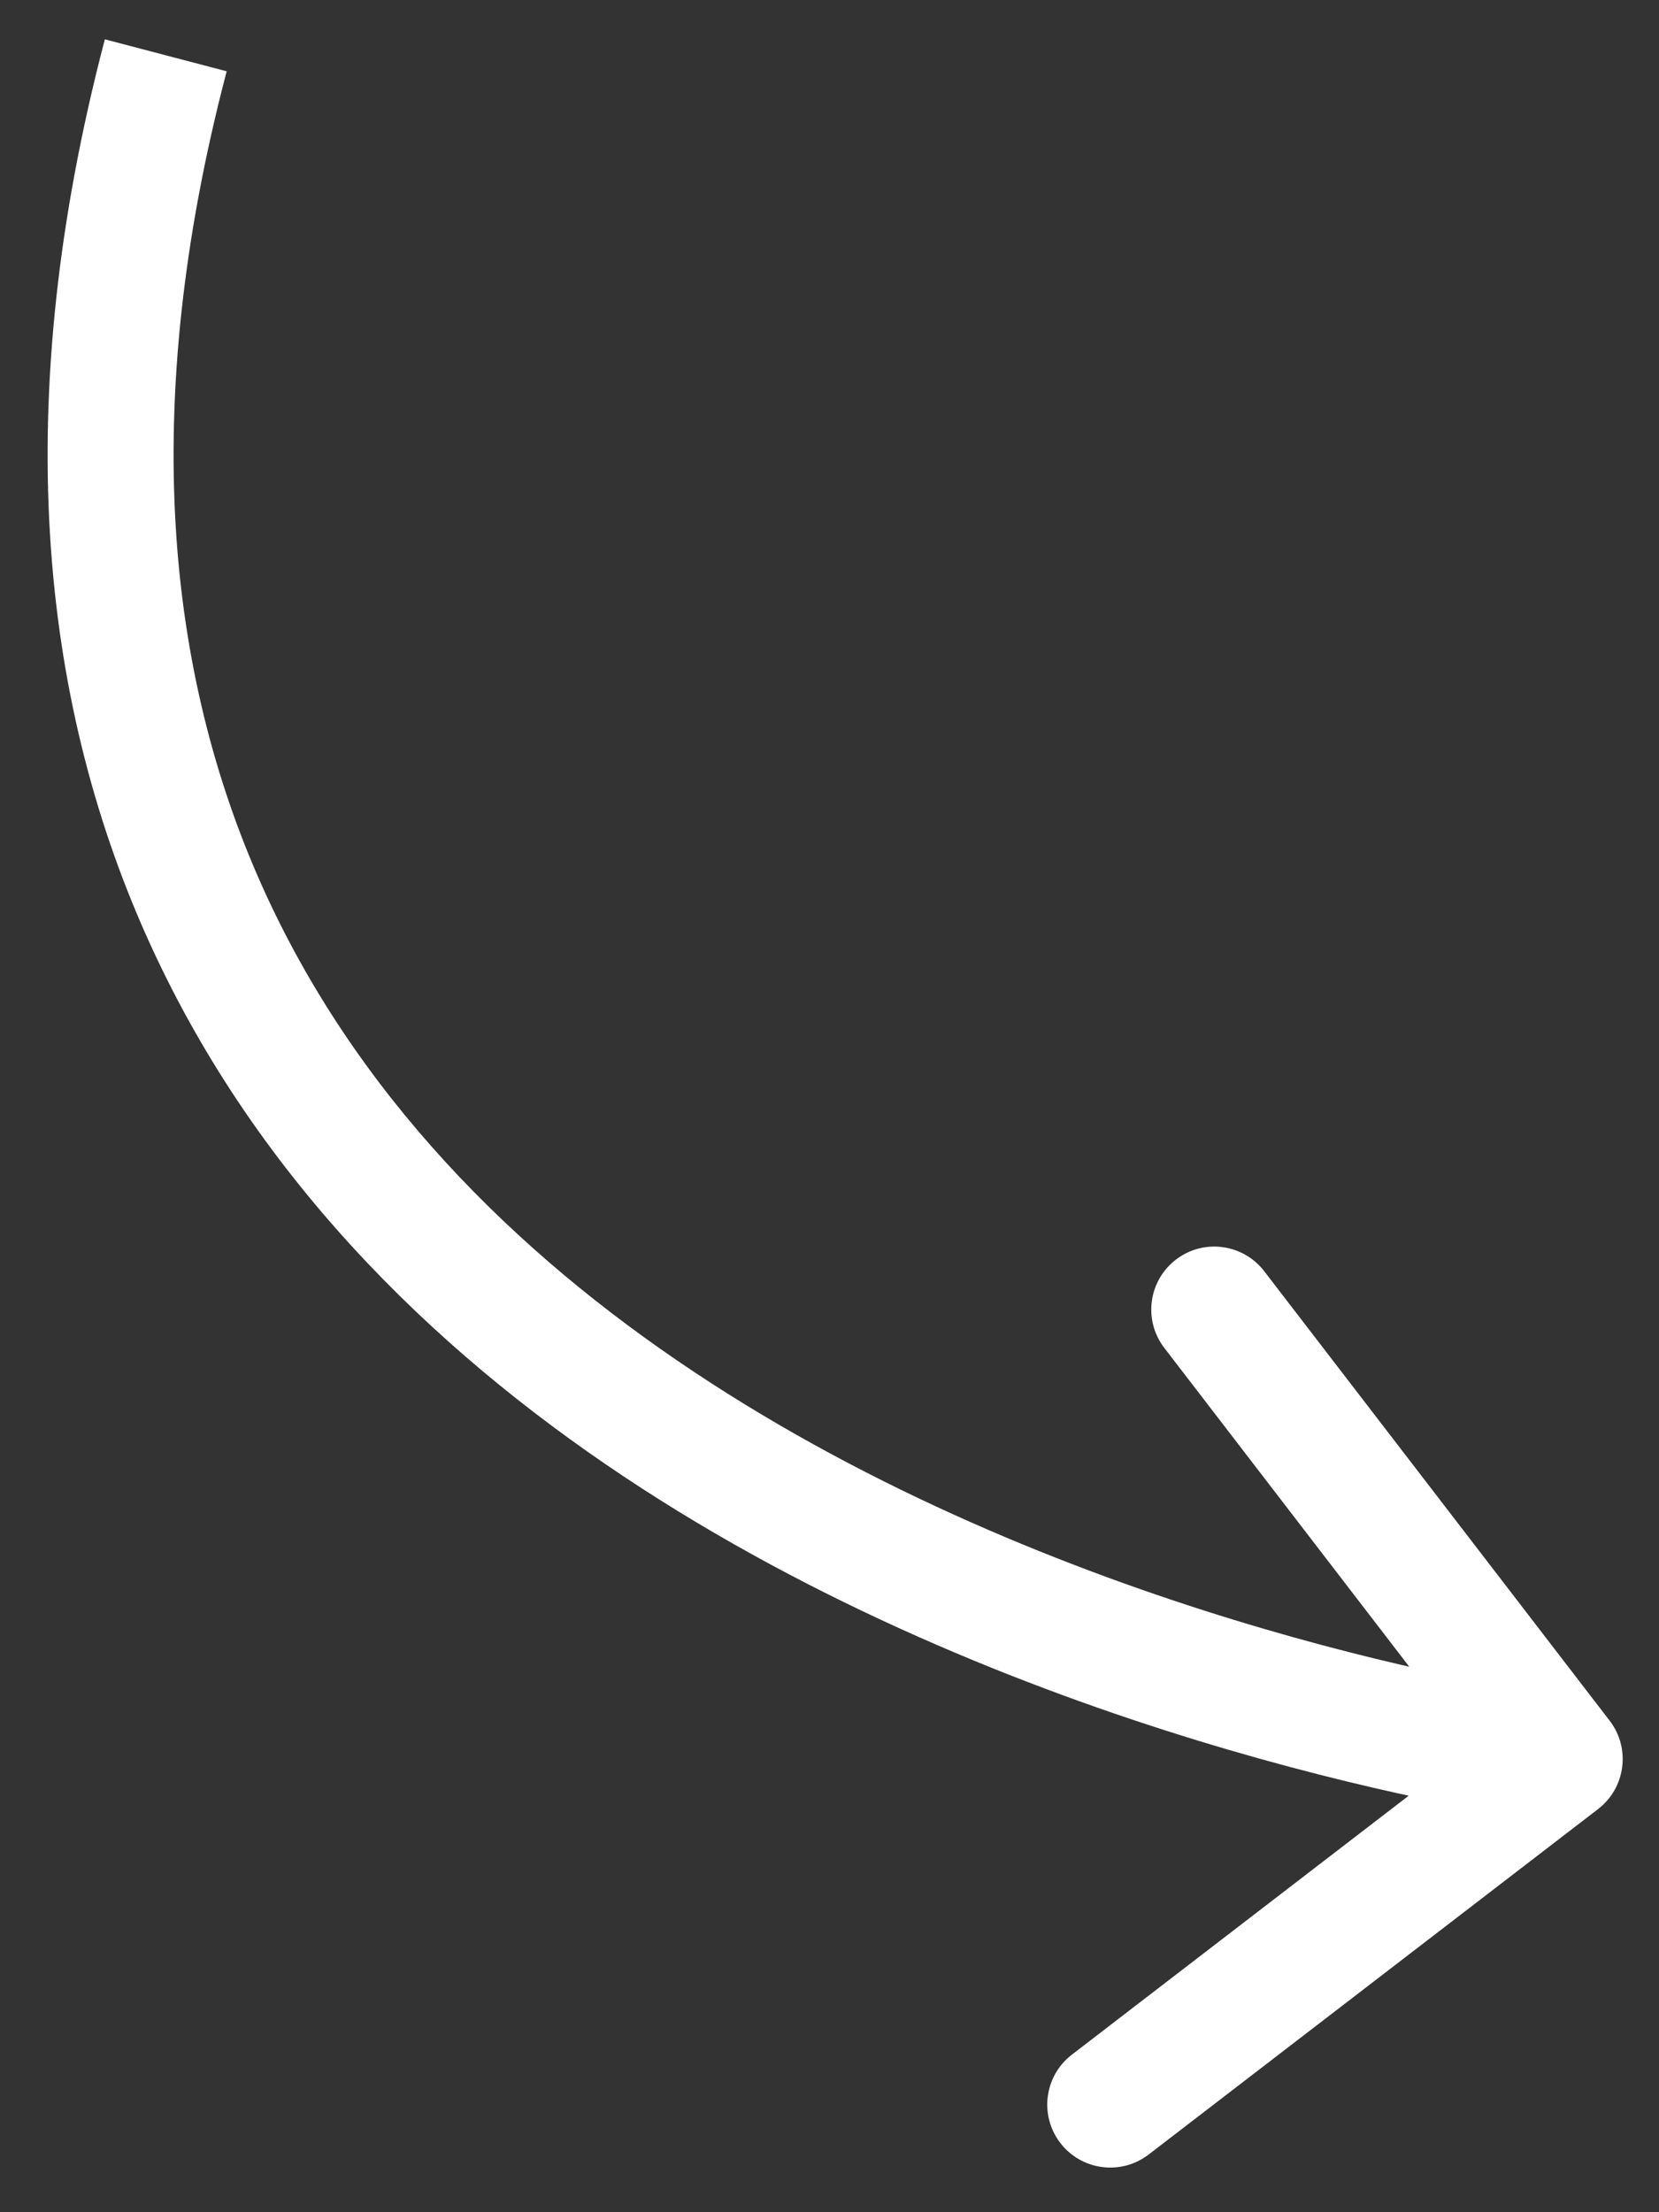 <?xml version="1.0" encoding="utf-8"?>
<svg xmlns="http://www.w3.org/2000/svg" fill="none" height="100%" overflow="visible" preserveAspectRatio="none" style="display: block;" viewBox="0 0 30 40" width="100%">
<rect x="0" y="0" width="30" height="40" fill="#333333" stroke="none"/>
<path d="M28.899 32.71C29.397 32.326 29.491 31.611 29.108 31.113L22.861 22.985C22.477 22.486 21.762 22.392 21.264 22.776C20.765 23.159 20.671 23.874 21.055 24.373L26.607 31.598L19.383 37.151C18.884 37.534 18.79 38.249 19.174 38.748C19.557 39.246 20.272 39.34 20.771 38.957L28.899 32.71ZM2.997 1L1.896 0.711C0.176 7.262 0.72 12.598 2.642 16.909C4.556 21.203 7.79 24.375 11.281 26.698C18.23 31.323 26.398 32.719 28.057 32.936L28.205 31.807L28.352 30.677C26.823 30.477 19.063 29.14 12.543 24.801C9.298 22.642 6.413 19.774 4.722 15.982C3.039 12.205 2.493 7.408 4.099 1.289L2.997 1Z" fill="white" id="Vector 59"/>
</svg>